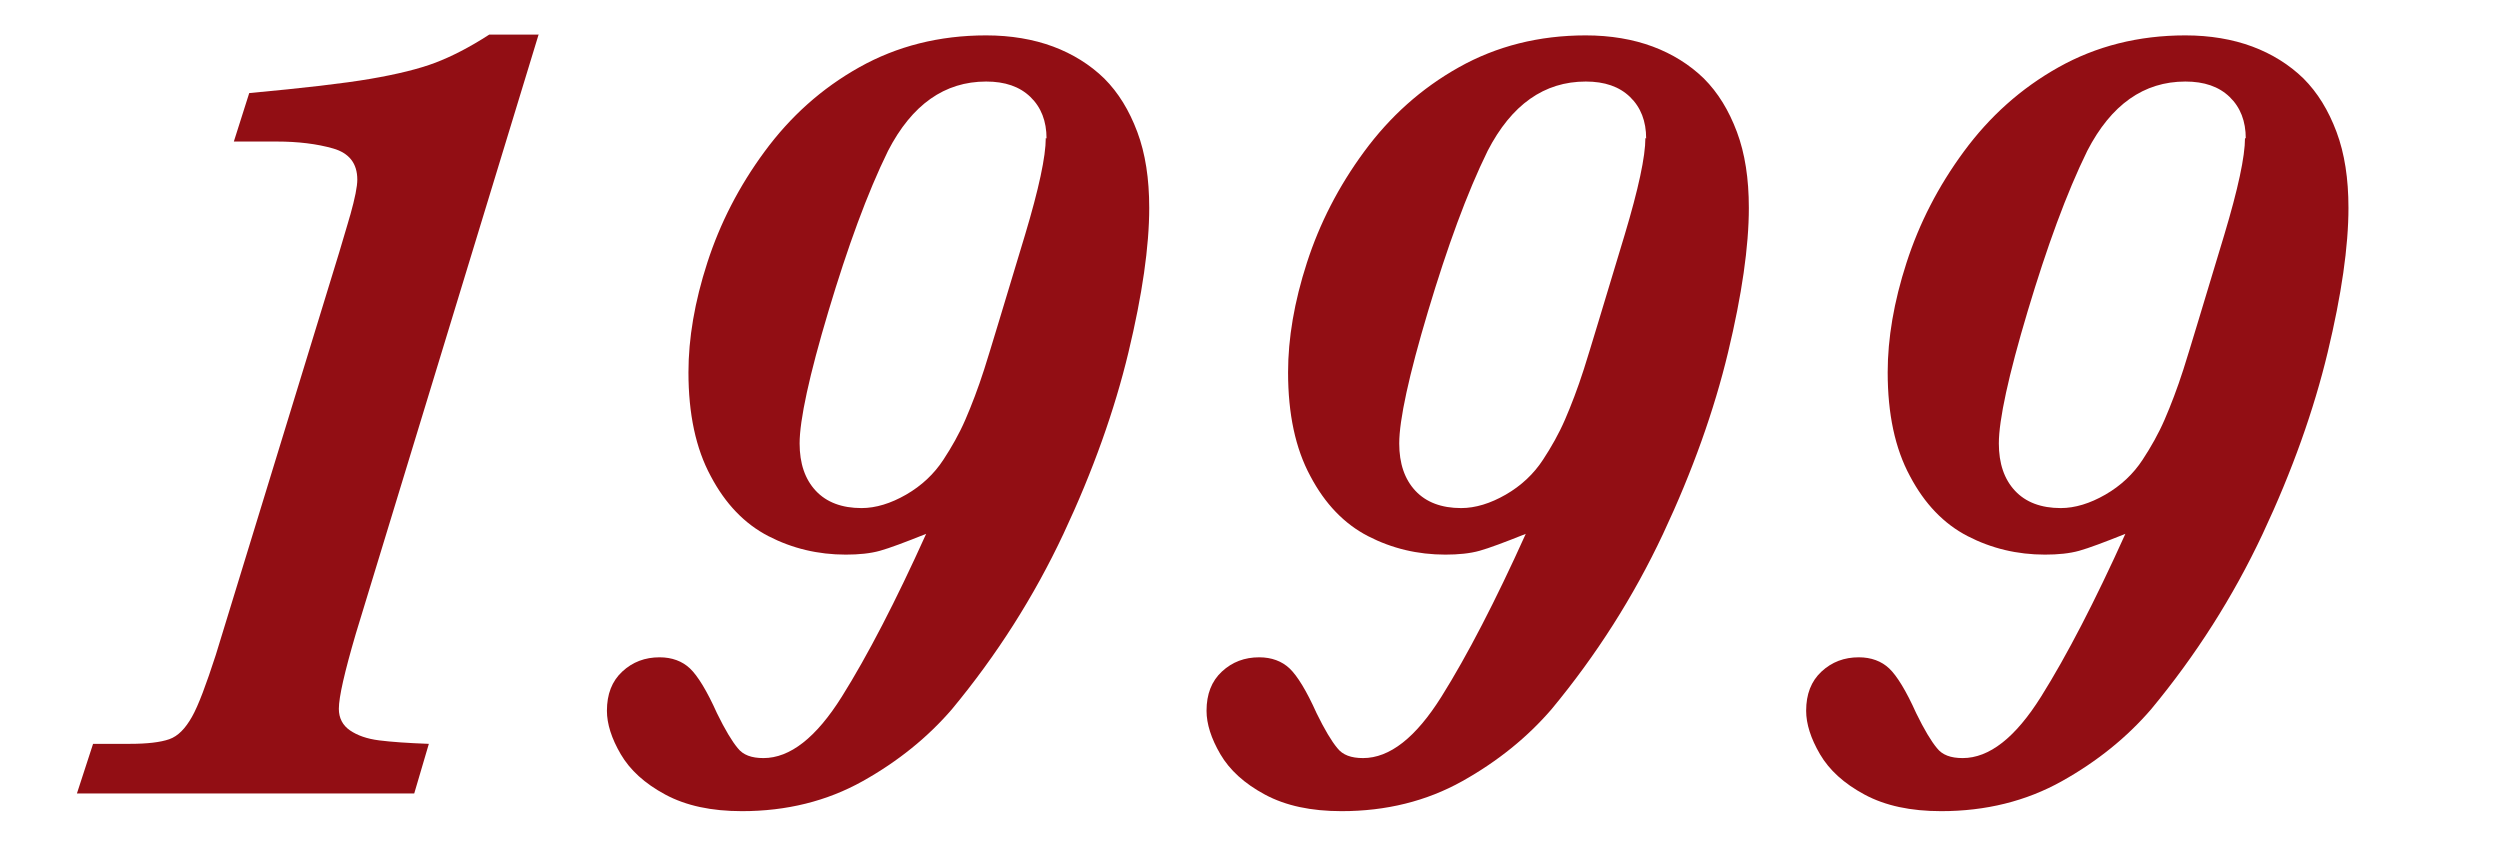 <?xml version="1.0" encoding="UTF-8"?><svg id="_イヤー_1" xmlns="http://www.w3.org/2000/svg" viewBox="0 0 65 22"><defs><style>.cls-1{fill:#920e14;}</style></defs><path class="cls-1" d="M14,.91l-4.75,15.57c-.29,.99-.44,1.64-.44,1.95,0,.24,.1,.43,.29,.56,.19,.13,.44,.22,.76,.26s.74,.07,1.29,.09l-.38,1.29H2l.42-1.29h.95c.46,0,.8-.04,1.03-.12s.42-.28,.59-.58,.37-.84,.62-1.61l3.21-10.47c.2-.66,.29-.99,.29-.98,.12-.43,.18-.73,.18-.91,0-.42-.21-.69-.63-.81s-.91-.18-1.47-.18h-1.11l.4-1.26c1.4-.13,2.45-.25,3.15-.37s1.27-.26,1.69-.42c.42-.16,.89-.4,1.4-.73h1.29Z"/><path class="cls-1" d="M29.88,5.4c0,1.01-.18,2.26-.54,3.76s-.92,3.08-1.69,4.72-1.74,3.16-2.9,4.56c-.62,.72-1.39,1.35-2.32,1.87s-1.98,.78-3.14,.78c-.79,0-1.45-.14-1.99-.43s-.92-.64-1.16-1.05c-.24-.41-.36-.79-.36-1.13,0-.43,.13-.77,.4-1.02s.59-.37,.97-.37c.32,0,.59,.1,.79,.29s.44,.58,.7,1.16c.21,.43,.39,.73,.54,.91,.14,.18,.36,.26,.67,.26,.69,0,1.37-.53,2.04-1.6s1.4-2.48,2.19-4.23c-.55,.22-.95,.37-1.2,.44s-.55,.1-.89,.1c-.72,0-1.39-.16-2.01-.48s-1.12-.84-1.5-1.56c-.39-.72-.58-1.62-.58-2.7,0-.88,.16-1.83,.49-2.85,.33-1.02,.82-1.98,1.49-2.89s1.48-1.64,2.46-2.19,2.08-.83,3.3-.83c.64,0,1.23,.1,1.74,.29s.96,.47,1.33,.83c.37,.37,.65,.83,.86,1.39s.31,1.22,.31,1.97Zm-2.67-1.8c0-.45-.14-.81-.42-1.08-.28-.27-.66-.4-1.15-.4-1.08,0-1.93,.6-2.55,1.8-.54,1.1-1.05,2.5-1.55,4.17s-.75,2.83-.75,3.44c0,.52,.14,.93,.42,1.23s.68,.45,1.19,.45c.37,0,.76-.12,1.16-.35s.73-.54,.97-.91c.21-.32,.41-.67,.57-1.04s.33-.81,.49-1.31c.16-.5,.51-1.67,1.06-3.49,.36-1.2,.54-2.04,.54-2.52Z"/><path class="cls-1" d="M45.47,5.4c0,1.01-.18,2.26-.54,3.76s-.92,3.08-1.69,4.72-1.74,3.16-2.9,4.56c-.62,.72-1.39,1.35-2.32,1.87s-1.98,.78-3.14,.78c-.79,0-1.45-.14-1.99-.43s-.92-.64-1.16-1.05c-.24-.41-.36-.79-.36-1.13,0-.43,.13-.77,.4-1.02s.59-.37,.97-.37c.32,0,.59,.1,.79,.29s.44,.58,.7,1.16c.21,.43,.39,.73,.54,.91,.14,.18,.36,.26,.67,.26,.69,0,1.37-.53,2.04-1.6s1.4-2.48,2.19-4.23c-.55,.22-.95,.37-1.2,.44s-.55,.1-.89,.1c-.72,0-1.39-.16-2.01-.48s-1.12-.84-1.5-1.56c-.39-.72-.58-1.62-.58-2.7,0-.88,.16-1.83,.49-2.85,.33-1.02,.82-1.98,1.49-2.89s1.48-1.64,2.46-2.19,2.08-.83,3.3-.83c.64,0,1.23,.1,1.74,.29s.96,.47,1.33,.83c.37,.37,.65,.83,.86,1.39s.31,1.22,.31,1.97Zm-2.67-1.8c0-.45-.14-.81-.42-1.08-.28-.27-.66-.4-1.15-.4-1.08,0-1.93,.6-2.55,1.8-.54,1.1-1.05,2.5-1.55,4.17s-.75,2.83-.75,3.44c0,.52,.14,.93,.42,1.23s.68,.45,1.19,.45c.37,0,.76-.12,1.16-.35s.73-.54,.97-.91c.21-.32,.41-.67,.57-1.04s.33-.81,.49-1.31c.16-.5,.51-1.67,1.06-3.49,.36-1.2,.54-2.04,.54-2.52Z"/><path class="cls-1" d="M61.06,5.4c0,1.01-.18,2.26-.54,3.76s-.92,3.08-1.69,4.72-1.74,3.16-2.9,4.56c-.62,.72-1.39,1.35-2.32,1.87s-1.98,.78-3.14,.78c-.79,0-1.45-.14-1.99-.43s-.92-.64-1.16-1.05c-.24-.41-.36-.79-.36-1.13,0-.43,.13-.77,.4-1.02s.59-.37,.97-.37c.32,0,.59,.1,.79,.29s.44,.58,.7,1.16c.21,.43,.39,.73,.54,.91,.14,.18,.36,.26,.67,.26,.69,0,1.37-.53,2.04-1.6s1.4-2.48,2.19-4.23c-.55,.22-.95,.37-1.2,.44s-.55,.1-.89,.1c-.72,0-1.39-.16-2.01-.48s-1.12-.84-1.5-1.56c-.39-.72-.58-1.62-.58-2.7,0-.88,.16-1.83,.49-2.85,.33-1.02,.82-1.98,1.49-2.89s1.48-1.64,2.46-2.19,2.08-.83,3.3-.83c.64,0,1.23,.1,1.74,.29s.96,.47,1.33,.83c.37,.37,.65,.83,.86,1.39s.31,1.22,.31,1.97Zm-2.67-1.8c0-.45-.14-.81-.42-1.08-.28-.27-.66-.4-1.15-.4-1.08,0-1.93,.6-2.55,1.8-.54,1.1-1.05,2.5-1.55,4.17s-.75,2.83-.75,3.44c0,.52,.14,.93,.42,1.23s.68,.45,1.19,.45c.37,0,.76-.12,1.16-.35s.73-.54,.97-.91c.21-.32,.41-.67,.57-1.04s.33-.81,.49-1.31c.16-.5,.51-1.67,1.06-3.49,.36-1.2,.54-2.04,.54-2.52Z"/></svg>